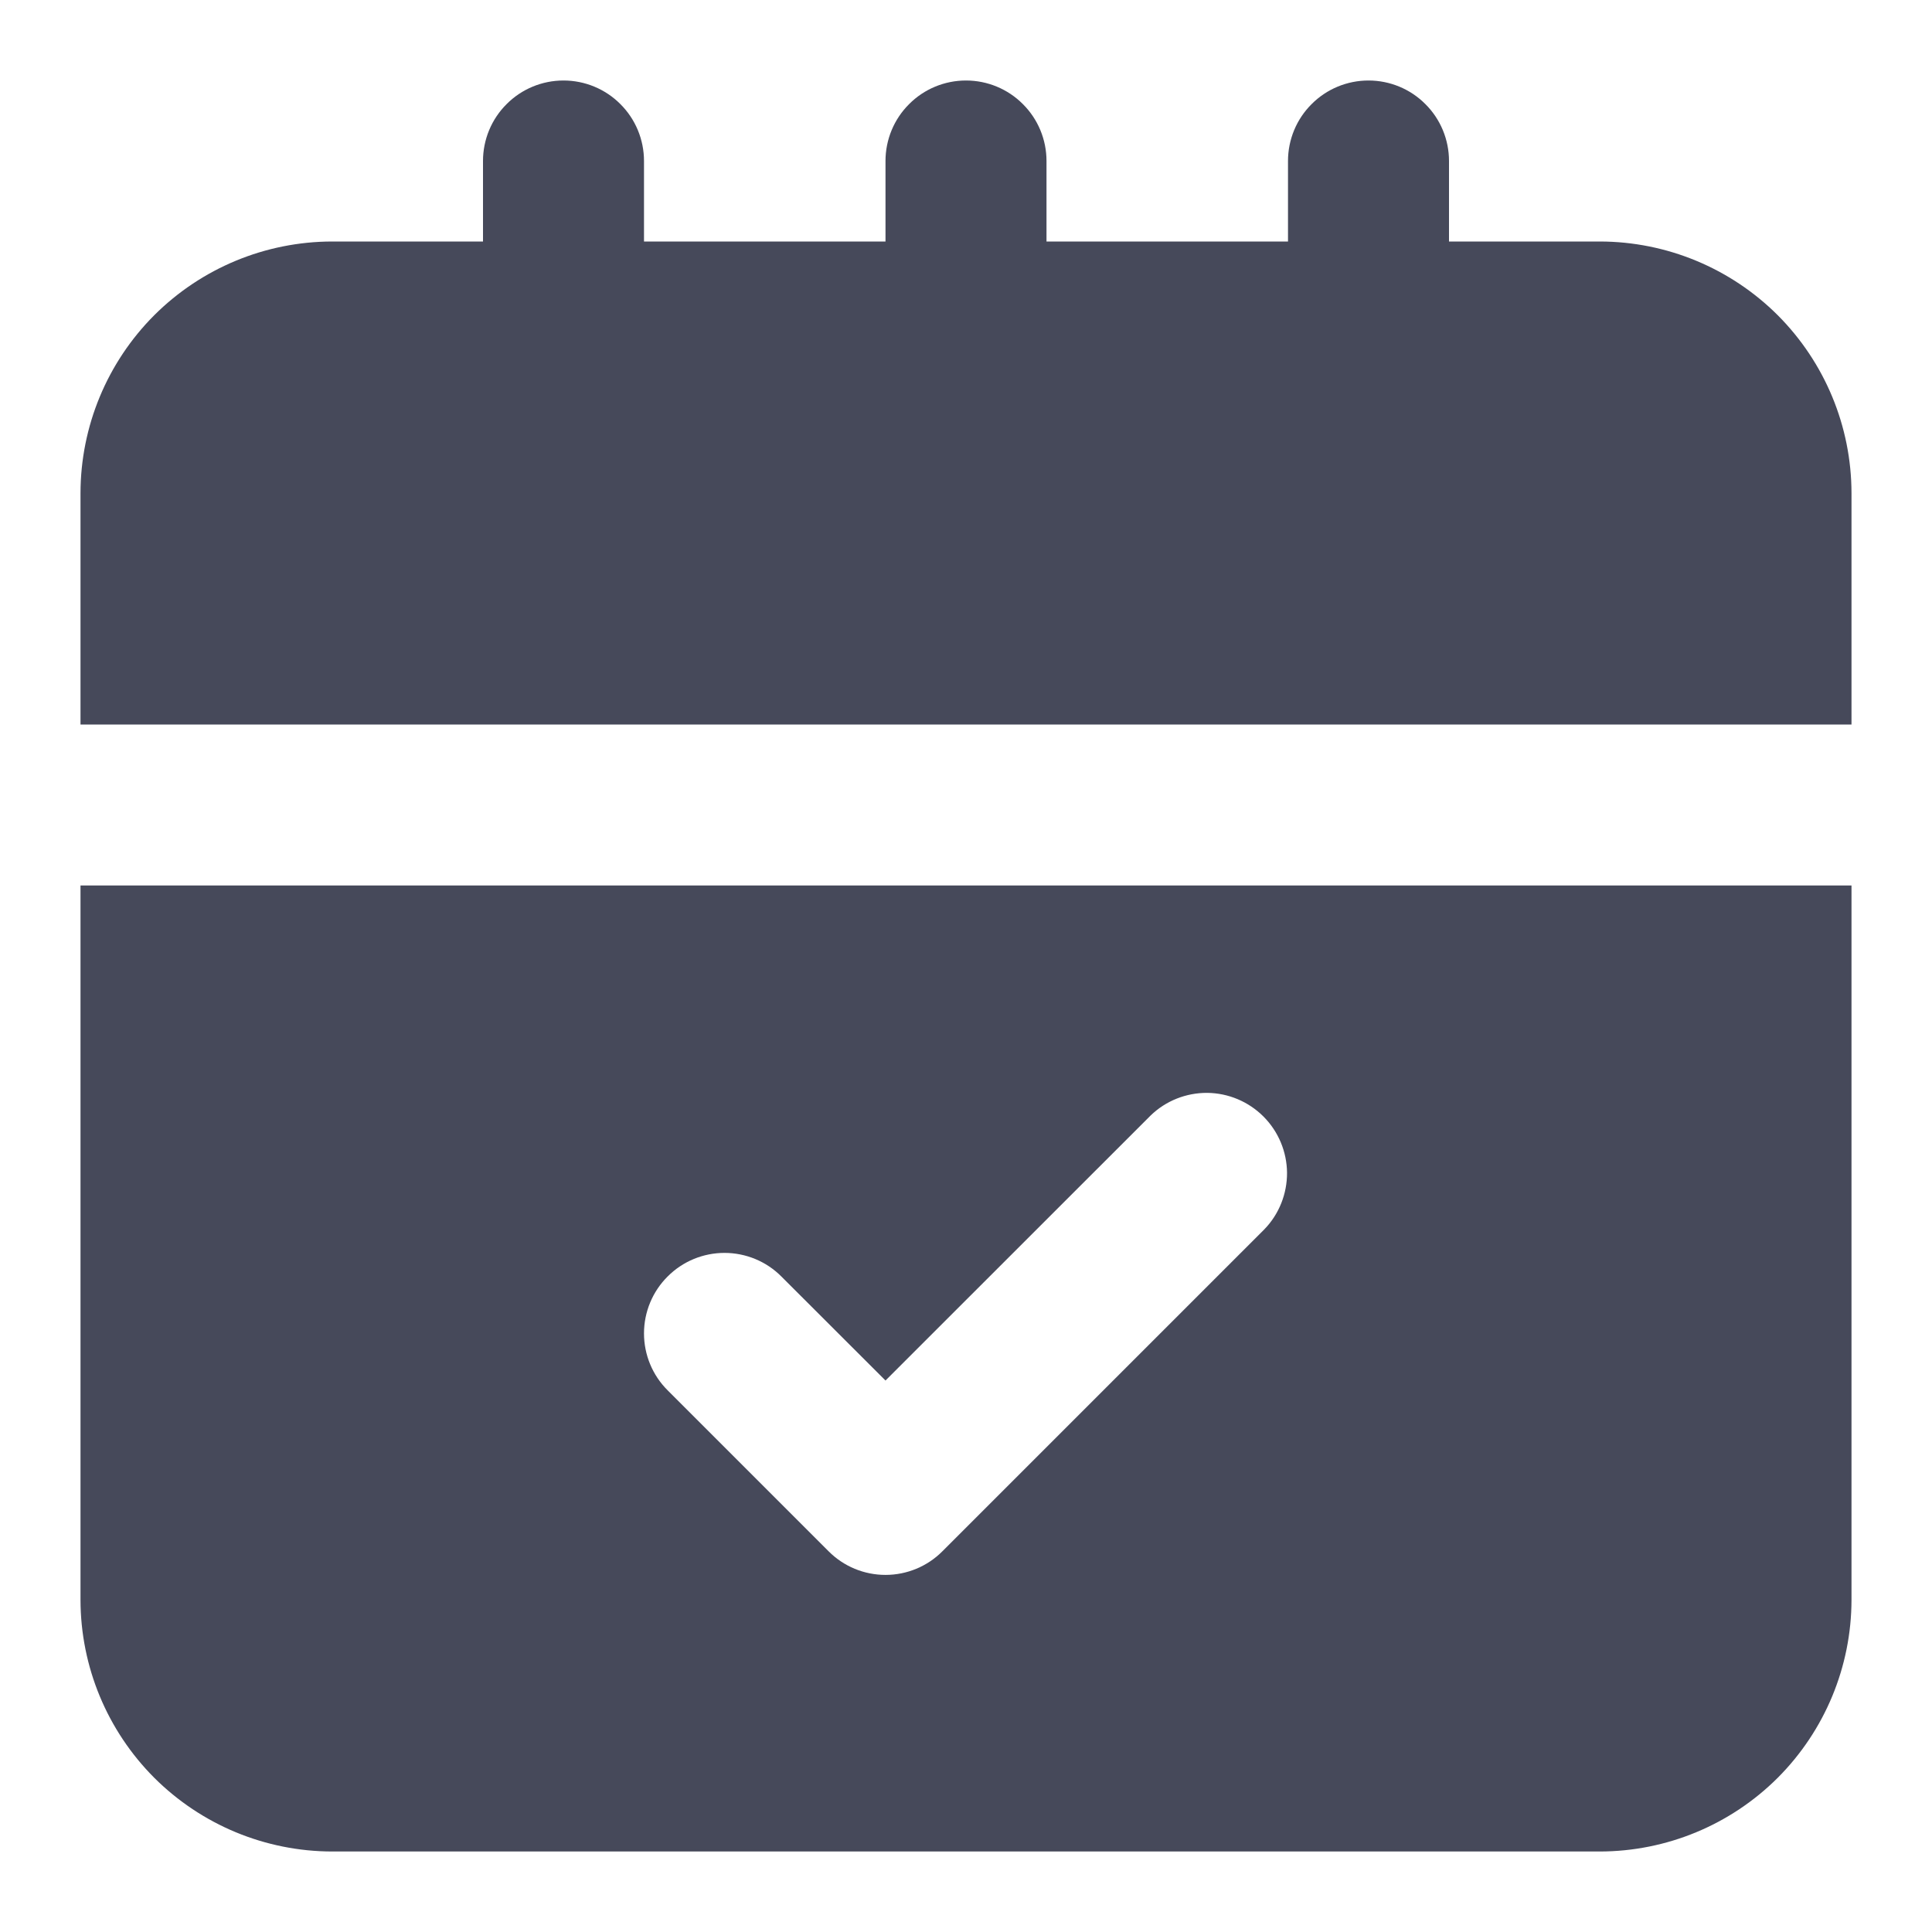 <svg width="18" height="18" viewBox="0 0 18 18" fill="none" xmlns="http://www.w3.org/2000/svg">
<path d="M14.906 2.25H13.5V1.5C13.5 1.301 13.421 1.11 13.28 0.97C13.14 0.829 12.949 0.75 12.75 0.75C12.551 0.75 12.36 0.829 12.22 0.97C12.079 1.11 12 1.301 12 1.5V2.25H9.75V1.5C9.75 1.301 9.671 1.11 9.53 0.97C9.39 0.829 9.199 0.75 9 0.75C8.801 0.75 8.61 0.829 8.47 0.97C8.329 1.11 8.25 1.301 8.25 1.5V2.25H6V1.5C6 1.301 5.921 1.11 5.78 0.97C5.64 0.829 5.449 0.75 5.25 0.75C5.051 0.75 4.86 0.829 4.72 0.97C4.579 1.11 4.5 1.301 4.5 1.5V2.25H3.094C2.472 2.251 1.877 2.498 1.437 2.937C0.998 3.377 0.751 3.972 0.75 4.594V6.75H17.25V4.594C17.249 3.972 17.002 3.377 16.563 2.937C16.123 2.498 15.528 2.251 14.906 2.25Z" fill="#46495A"/>
<path d="M0.75 14.906C0.751 15.528 0.998 16.123 1.437 16.563C1.877 17.002 2.472 17.249 3.094 17.25H14.906C15.528 17.249 16.123 17.002 16.563 16.563C17.002 16.123 17.249 15.528 17.25 14.906V8.25H0.75V14.906ZM6.22 11.893C6.36 11.752 6.551 11.673 6.75 11.673C6.949 11.673 7.14 11.752 7.28 11.893L8.25 12.862L10.72 10.393C10.861 10.256 11.051 10.181 11.247 10.182C11.444 10.184 11.632 10.263 11.771 10.402C11.91 10.541 11.989 10.729 11.991 10.926C11.992 11.122 11.917 11.312 11.78 11.453L8.78 14.453C8.64 14.594 8.449 14.673 8.25 14.673C8.051 14.673 7.86 14.594 7.72 14.453L6.22 12.953C6.079 12.813 6 12.622 6 12.423C6 12.224 6.079 12.033 6.22 11.893Z" fill="#46495A"/>
</svg>
